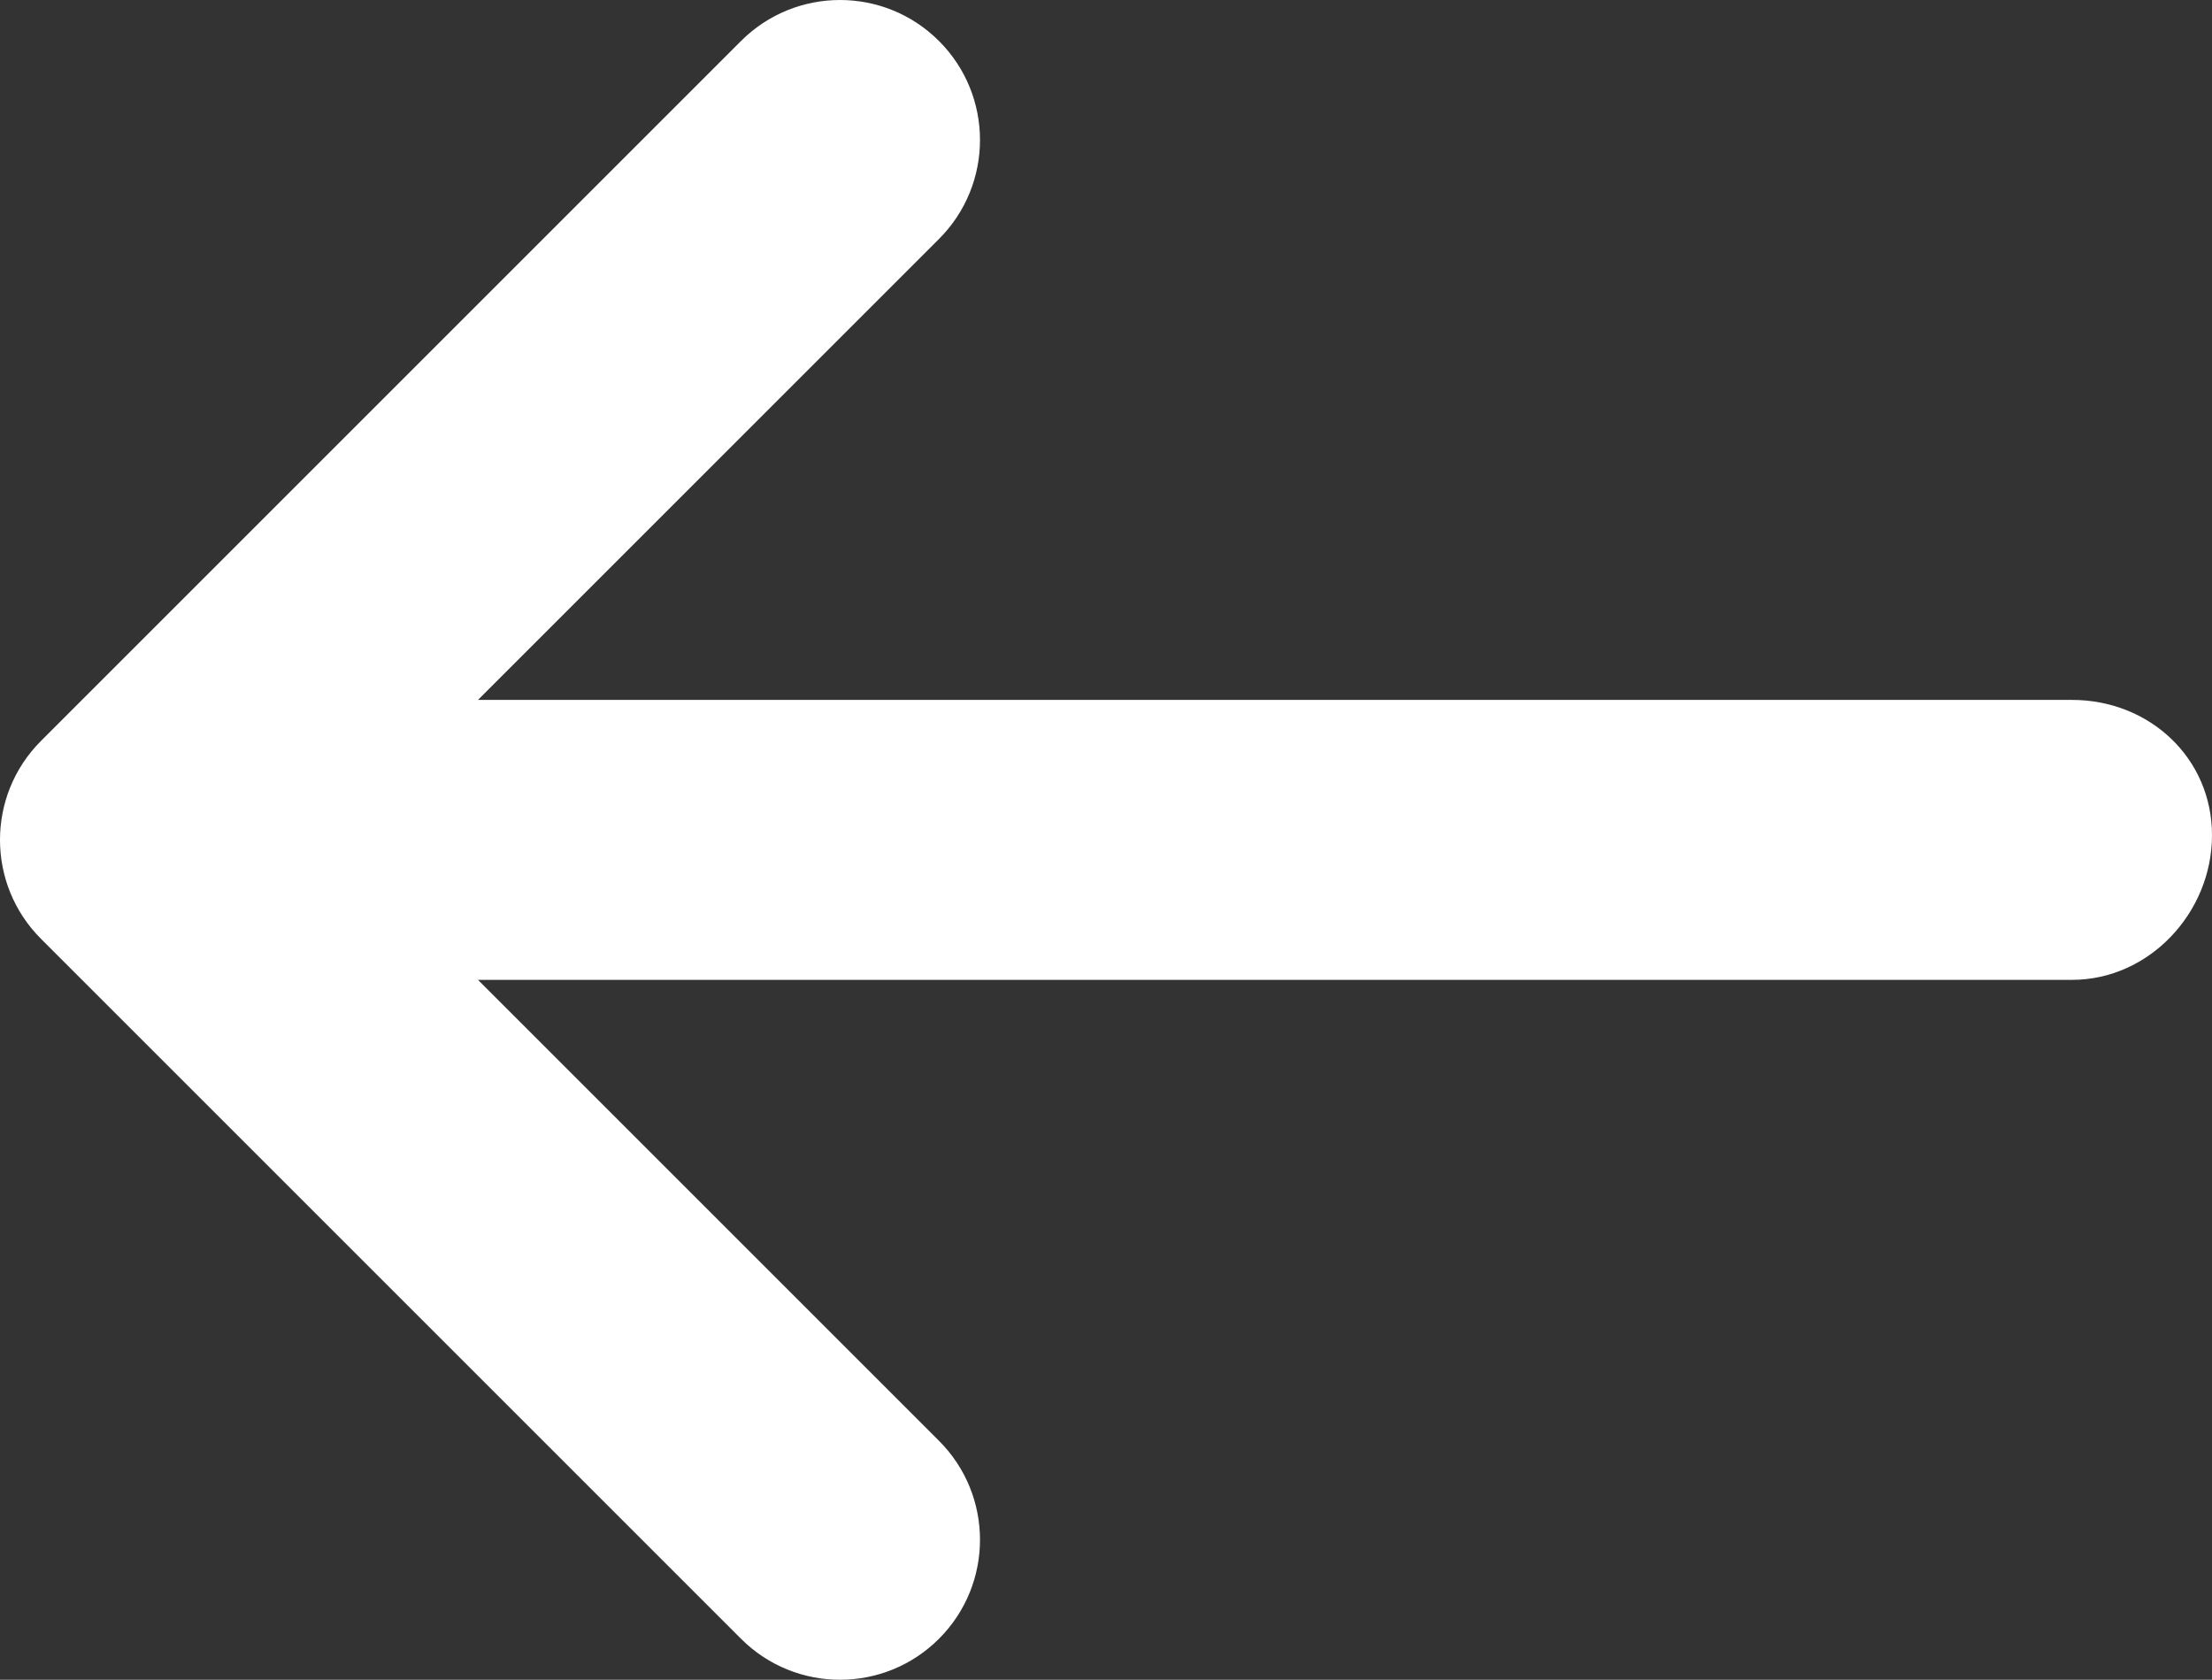 <?xml version="1.0" encoding="UTF-8"?> <svg xmlns="http://www.w3.org/2000/svg" width="237" height="180" viewBox="0 0 237 180" fill="none"><rect x="0" y="0" width="237" height="180" fill="#333333" stroke="none"/> <path d="M222 75H51.213L100.606 25.606C106.464 19.749 106.464 10.251 100.606 4.393C94.749 -1.464 85.251 -1.464 79.393 4.393L4.393 79.393C-1.465 85.25 -1.465 94.748 4.393 100.606L79.393 175.606C82.323 178.535 86.161 180 90 180C93.839 180 97.678 178.535 100.606 175.606C106.464 169.749 106.464 160.251 100.606 154.393L51.213 105H222C230.284 105 237 97.784 237 89.5C237 81.216 230.284 75 222 75Z" fill="white"></path> </svg> 